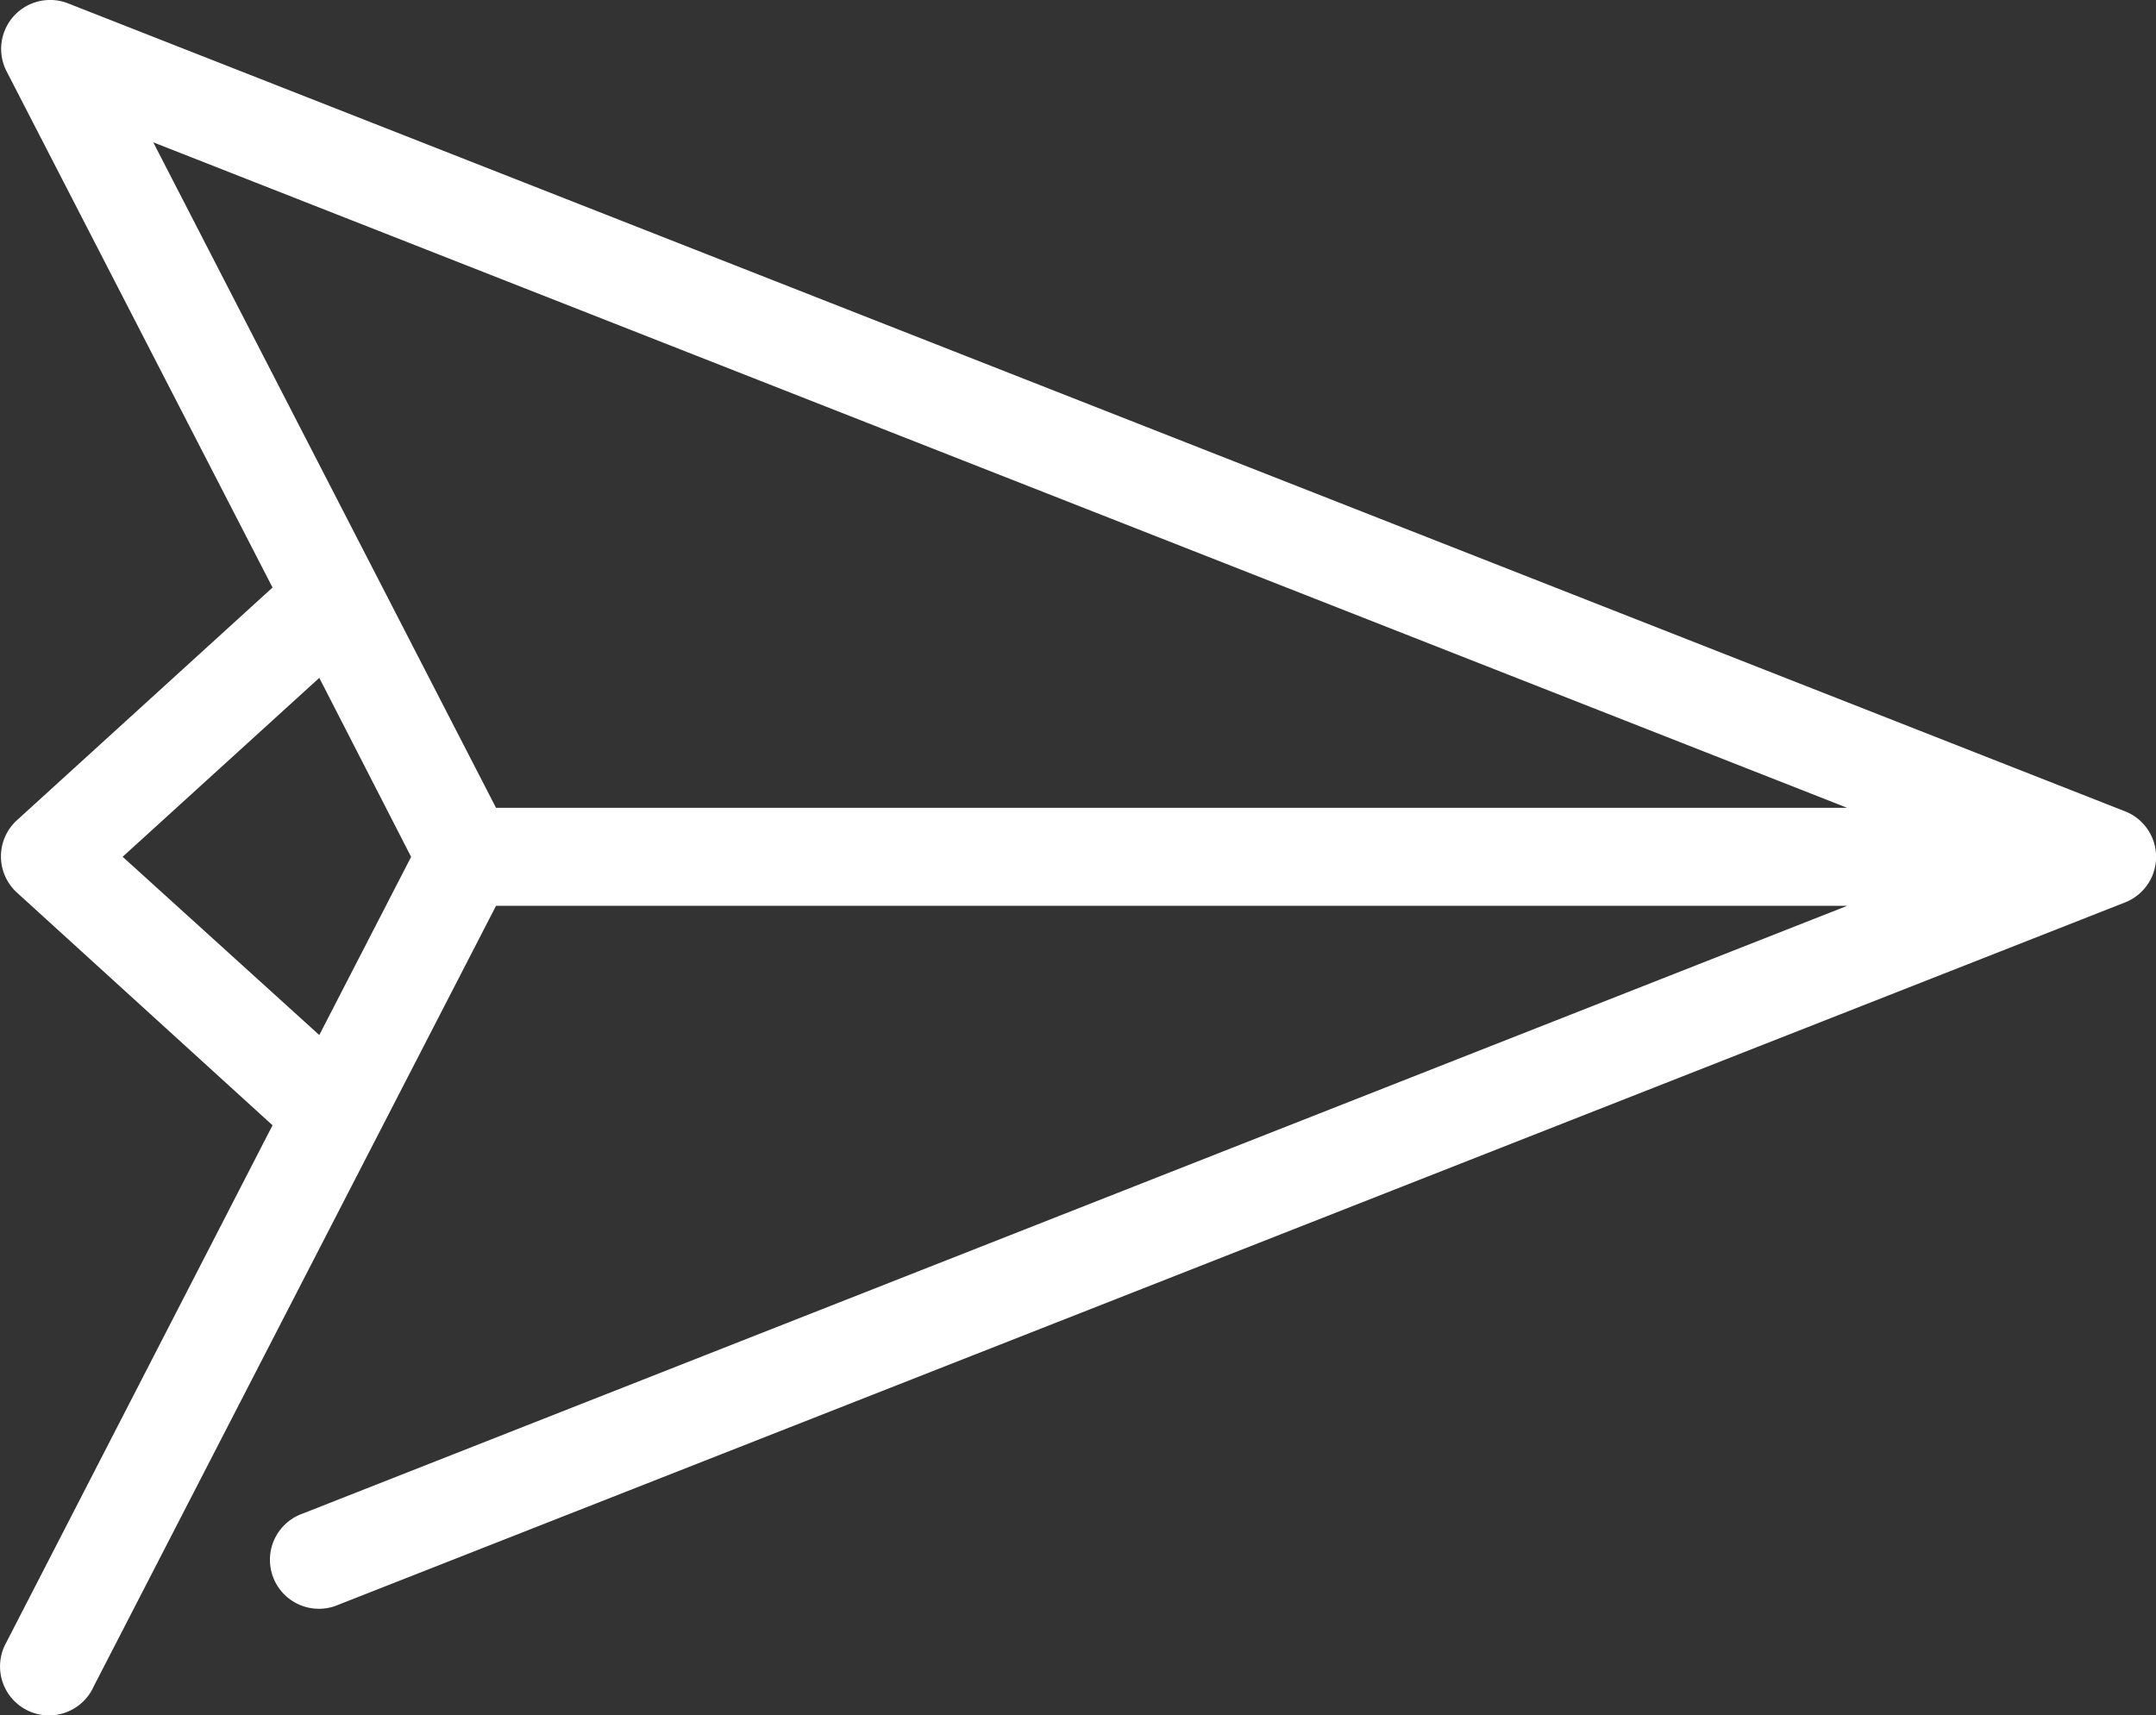 <svg viewBox="0 0 20.568 16.367" height="16.367" width="20.568" xmlns:xlink="http://www.w3.org/1999/xlink" xmlns="http://www.w3.org/2000/svg">
  <rect x="0" y="0" width="20.568" height="16.367" fill="#333333" stroke="none"/>
  <defs>
    <clipPath id="clip-path">
      <rect fill="#fff" height="16.367" width="20.568" data-name="Rechteck 37" id="Rechteck_37"></rect>
    </clipPath>
  </defs>
  <g transform="translate(0 0)" data-name="Gruppe 153" id="Gruppe_153">
    <g clip-path="url(#clip-path)" transform="translate(0 0)" data-name="Gruppe 152" id="Gruppe_152">
      <path fill="#fff" transform="translate(0 0)" d="M.462,0a.467.467,0,0,0-.4.679L2.6,5.606.163,7.825a.467.467,0,0,0-.033.66.451.451,0,0,0,.033.033L2.6,10.737.06,15.672a.467.467,0,0,0,.815.457c.006-.011.012-.022.017-.034L4.732,8.643h12.89l-14.737,5.8a.467.467,0,1,0,.315.88l.028-.011L20.264,8.614a.467.467,0,0,0,0-.876L.644.03A.464.464,0,0,0,.462,0m1,1.358,16.16,6.35H4.732ZM3.046,6.468l.876,1.708-.876,1.7L1.17,8.175Z" data-name="Pfad 107" id="Pfad_107"></path>
    </g>
  </g>
</svg>
